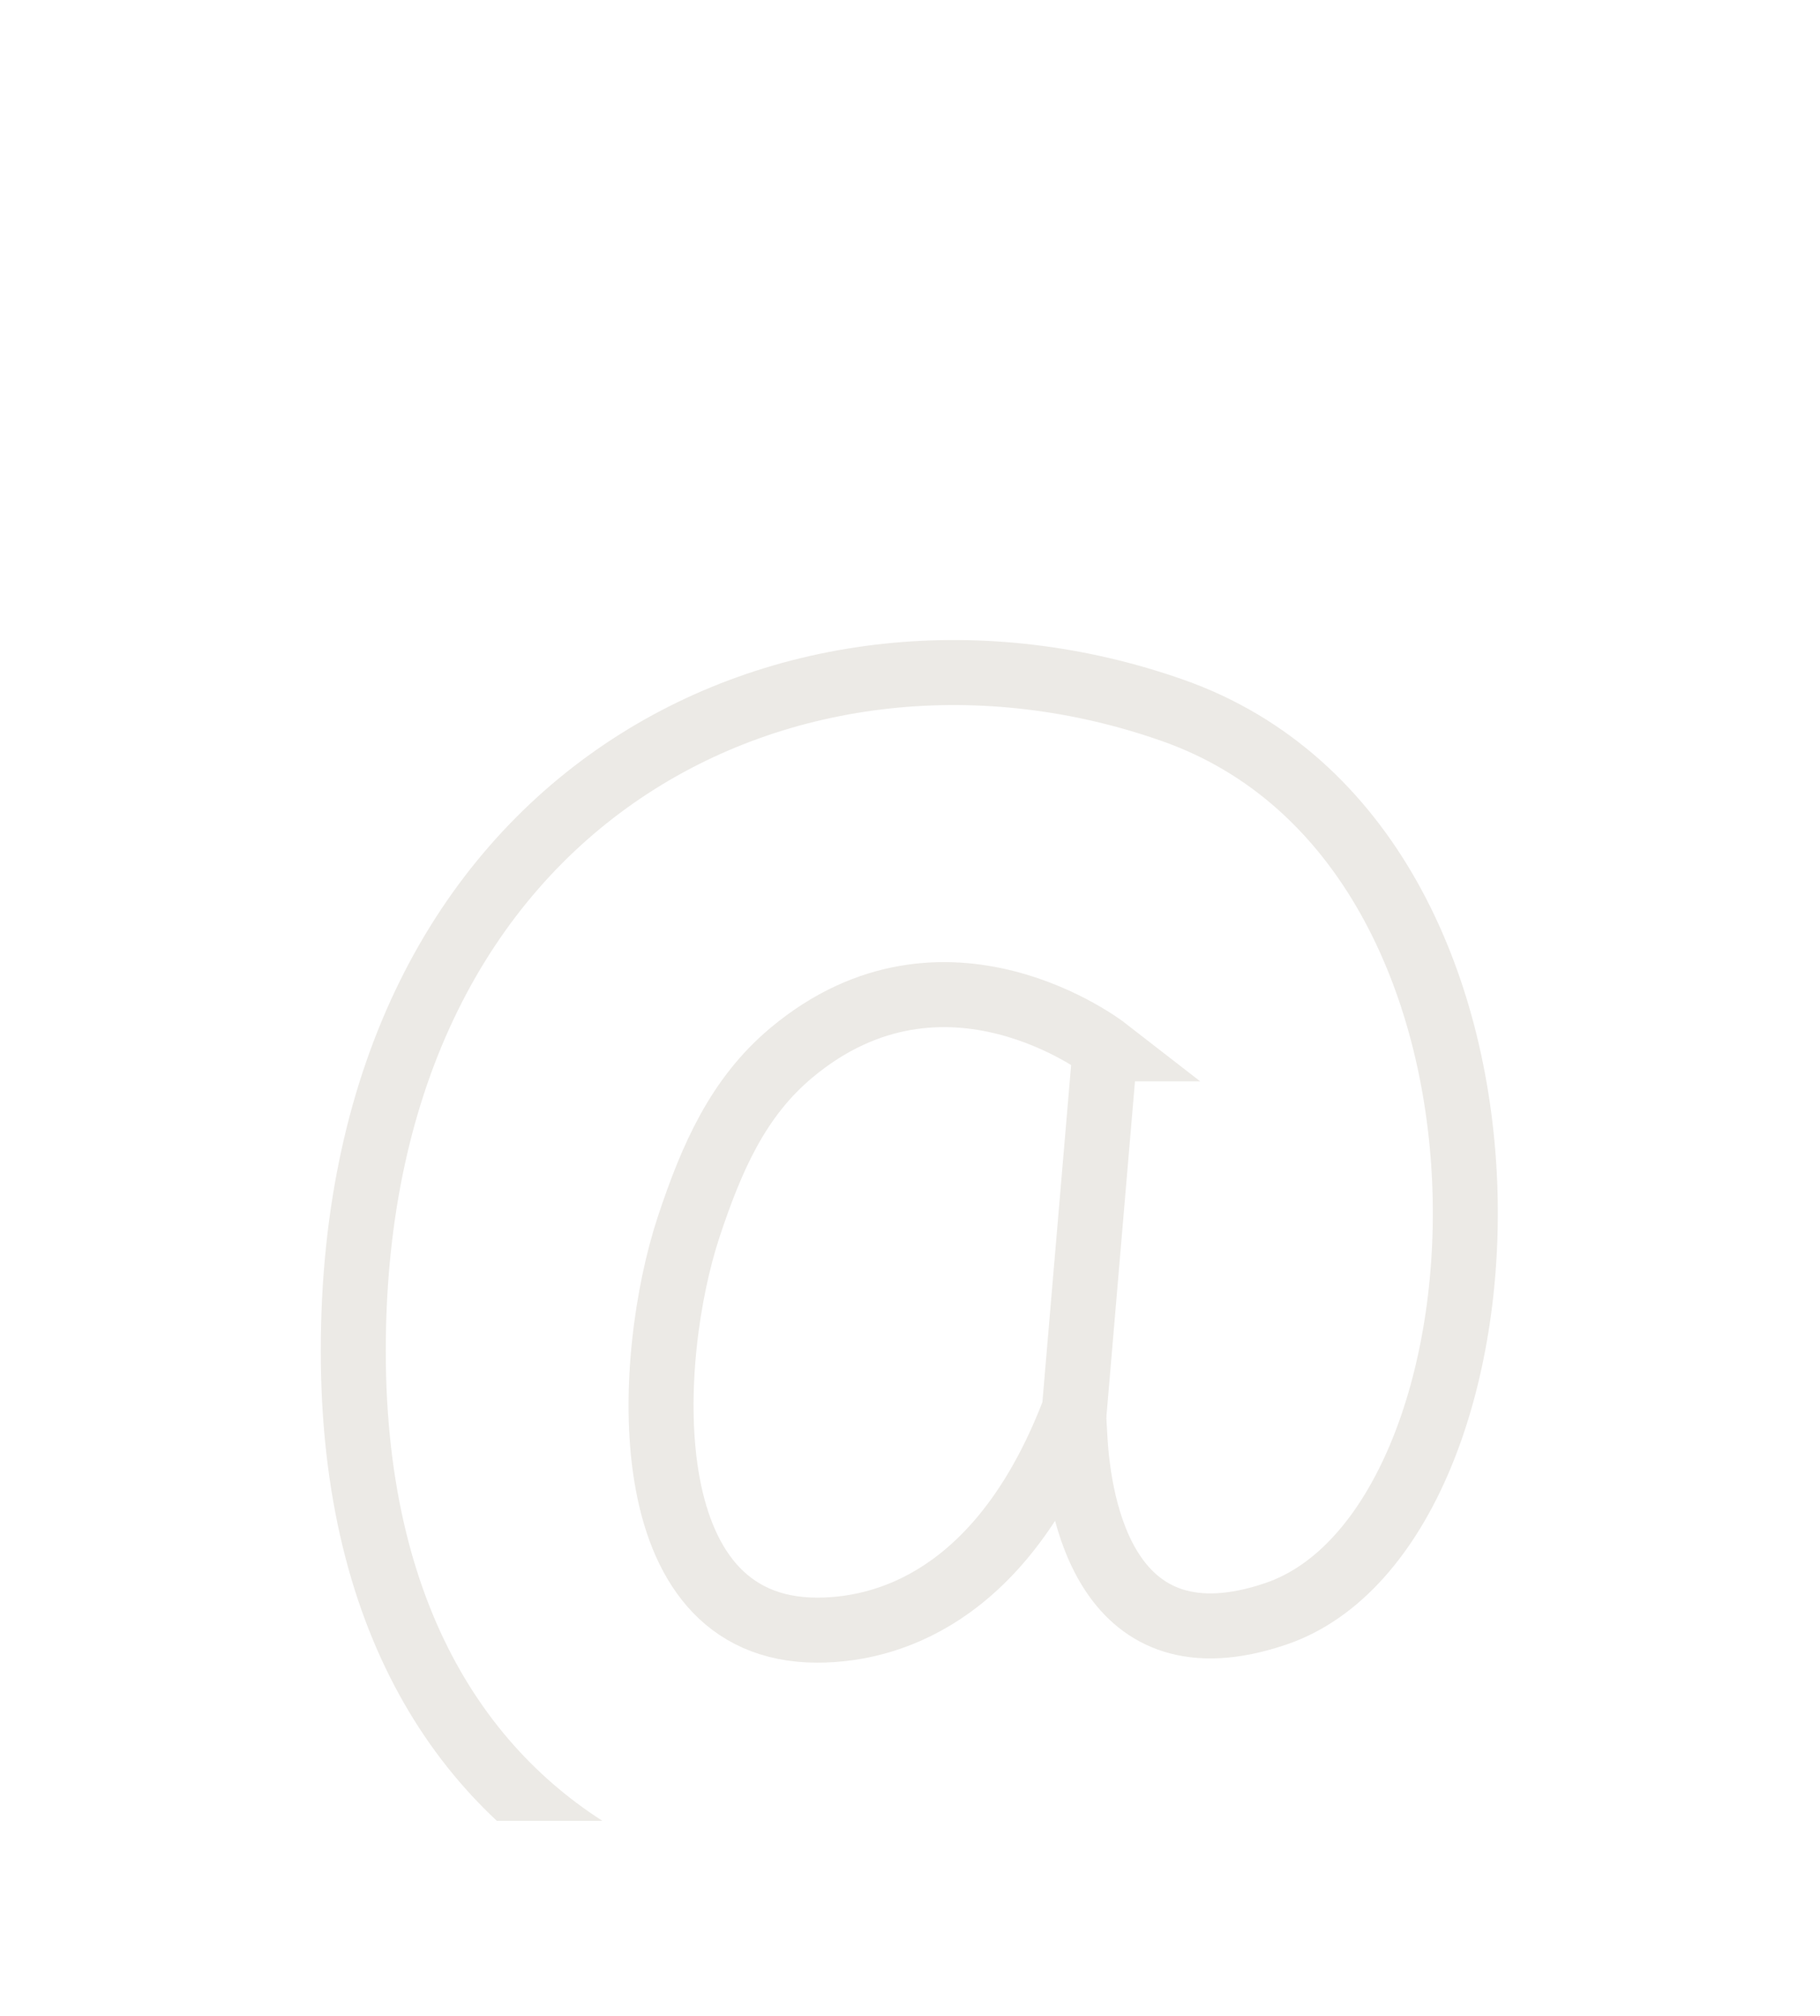 <svg width="28" height="31" viewBox="0 0 28 31" fill="none" xmlns="http://www.w3.org/2000/svg">
<g clip-path="url(#clip0_62_3732)" filter="url(#filter0_d_62_3732)">
<g filter="url(#filter1_d_62_3732)">
<path d="M17.004 8.128C17.004 8.128 14.54 6.216 12.179 8.186C11.358 8.871 10.951 9.791 10.593 10.873C9.943 12.842 9.678 17.068 12.573 17.068C13.824 17.068 15.498 16.386 16.529 13.676L17.002 8.128H17.004Z" stroke="#ECEAE6" stroke-miterlimit="10" stroke-linecap="square"/>
<path d="M16.538 14.119C16.598 15.178 17.009 17.706 19.628 16.817C23.495 15.504 24.036 5.034 18.044 2.925C12.275 0.894 5.435 4.172 5.435 12.773C5.435 21.373 12.79 22.837 17.005 20.901" stroke="#ECEAE6" stroke-miterlimit="10" stroke-linecap="square"/>
</g>
</g>
<defs>
<filter id="filter0_d_62_3732" x="-2" y="0" width="32" height="32" filterUnits="userSpaceOnUse" color-interpolation-filters="sRGB">
<feFlood flood-opacity="0" result="BackgroundImageFix"/>
<feColorMatrix in="SourceAlpha" type="matrix" values="0 0 0 0 0 0 0 0 0 0 0 0 0 0 0 0 0 0 127 0" result="hardAlpha"/>
<feOffset dy="4"/>
<feGaussianBlur stdDeviation="2"/>
<feComposite in2="hardAlpha" operator="out"/>
<feColorMatrix type="matrix" values="0 0 0 0 0 0 0 0 0 0 0 0 0 0 0 0 0 0 0.25 0"/>
<feBlend mode="normal" in2="BackgroundImageFix" result="effect1_dropShadow_62_3732"/>
<feBlend mode="normal" in="SourceGraphic" in2="effect1_dropShadow_62_3732" result="shape"/>
</filter>
<filter id="filter1_d_62_3732" x="0.935" y="1.843" width="26.109" height="28.315" filterUnits="userSpaceOnUse" color-interpolation-filters="sRGB">
<feFlood flood-opacity="0" result="BackgroundImageFix"/>
<feColorMatrix in="SourceAlpha" type="matrix" values="0 0 0 0 0 0 0 0 0 0 0 0 0 0 0 0 0 0 127 0" result="hardAlpha"/>
<feOffset dy="4"/>
<feGaussianBlur stdDeviation="2"/>
<feComposite in2="hardAlpha" operator="out"/>
<feColorMatrix type="matrix" values="0 0 0 0 0 0 0 0 0 0 0 0 0 0 0 0 0 0 0.25 0"/>
<feBlend mode="normal" in2="BackgroundImageFix" result="effect1_dropShadow_62_3732"/>
<feBlend mode="normal" in="SourceGraphic" in2="effect1_dropShadow_62_3732" result="shape"/>
</filter>
<clipPath id="clip0_62_3732">
<rect width="24" height="24" fill="white" transform="translate(2)"/>
</clipPath>
</defs>
</svg>
